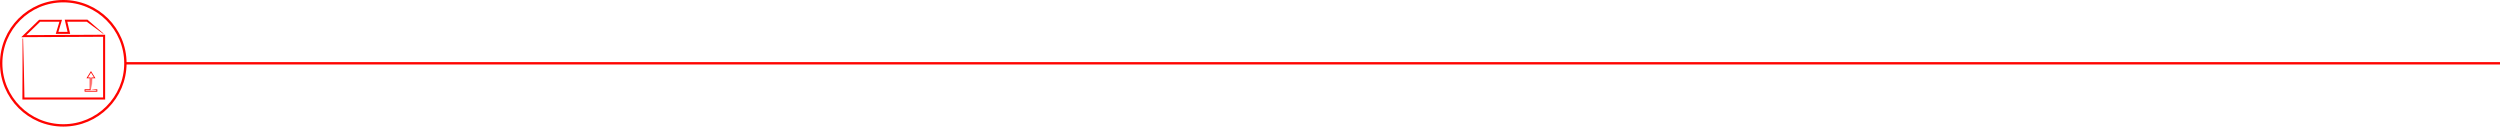 <?xml version="1.0" encoding="UTF-8"?> <svg xmlns="http://www.w3.org/2000/svg" id="Ebene_1" version="1.1" viewBox="0 0 3160 160"><defs><style> .st0 { fill: #ff0400; } .st1 { stroke-miterlimit: 10; } .st1, .st2 { fill: none; stroke: #ff0400; stroke-width: 3px; } </style></defs><circle class="st2" cx="80" cy="80" r="78.5"></circle><path class="st0" d="M131.7,43.9c-32.8,0-65.6.5-98.4.5,3.5-3.4,16.7-16.3,17.4-16.9h24.4c-1.3,4.2-4.5,15.2-4.6,15.3h18.2c-.1-.4-2.6-11.2-3.6-15.3h24.6c.7.5,20.8,15.3,20.8,15.3l.3-.4-19.9-17.2-.3-.3h-28.8l.4,1.6,3.2,13.8h-11.6l4.1-13.7.5-1.6c-.4,0-28,0-28.9,0-1.7,1.7-21.3,20.7-22.6,22,34.5,0,69-.5,103.4-.5v76.7H30.9c-.4-21.9-1-52.6-1.7-74.5h-.7c0,22.7,0,54.7-.2,77.1h104.6V43.9h-1.3Z"></path><path class="st0" d="M107,115.4v.5h16v-3h-.5s-6.5.4-6.5.4v.2l5.9.4v.9h-13.9v-.9h6.5v-16h-3.3l3.8-6.1,3.8,6.1c-1.2,0-3.2,0-3.3,0v.5c0,4.7.2,9.3.5,14,.4-4.4.4-9,.5-13.5h4.1l-.5-.8-4.7-7.6-.4-.7c-.6,1-5.1,8.1-5.7,9.1h4.1v13.9h-6.5c0,.4,0,2,0,2.4h0Z"></path><line class="st1" x1="158.4" y1="80" x2="3160.3" y2="80"></line></svg> 